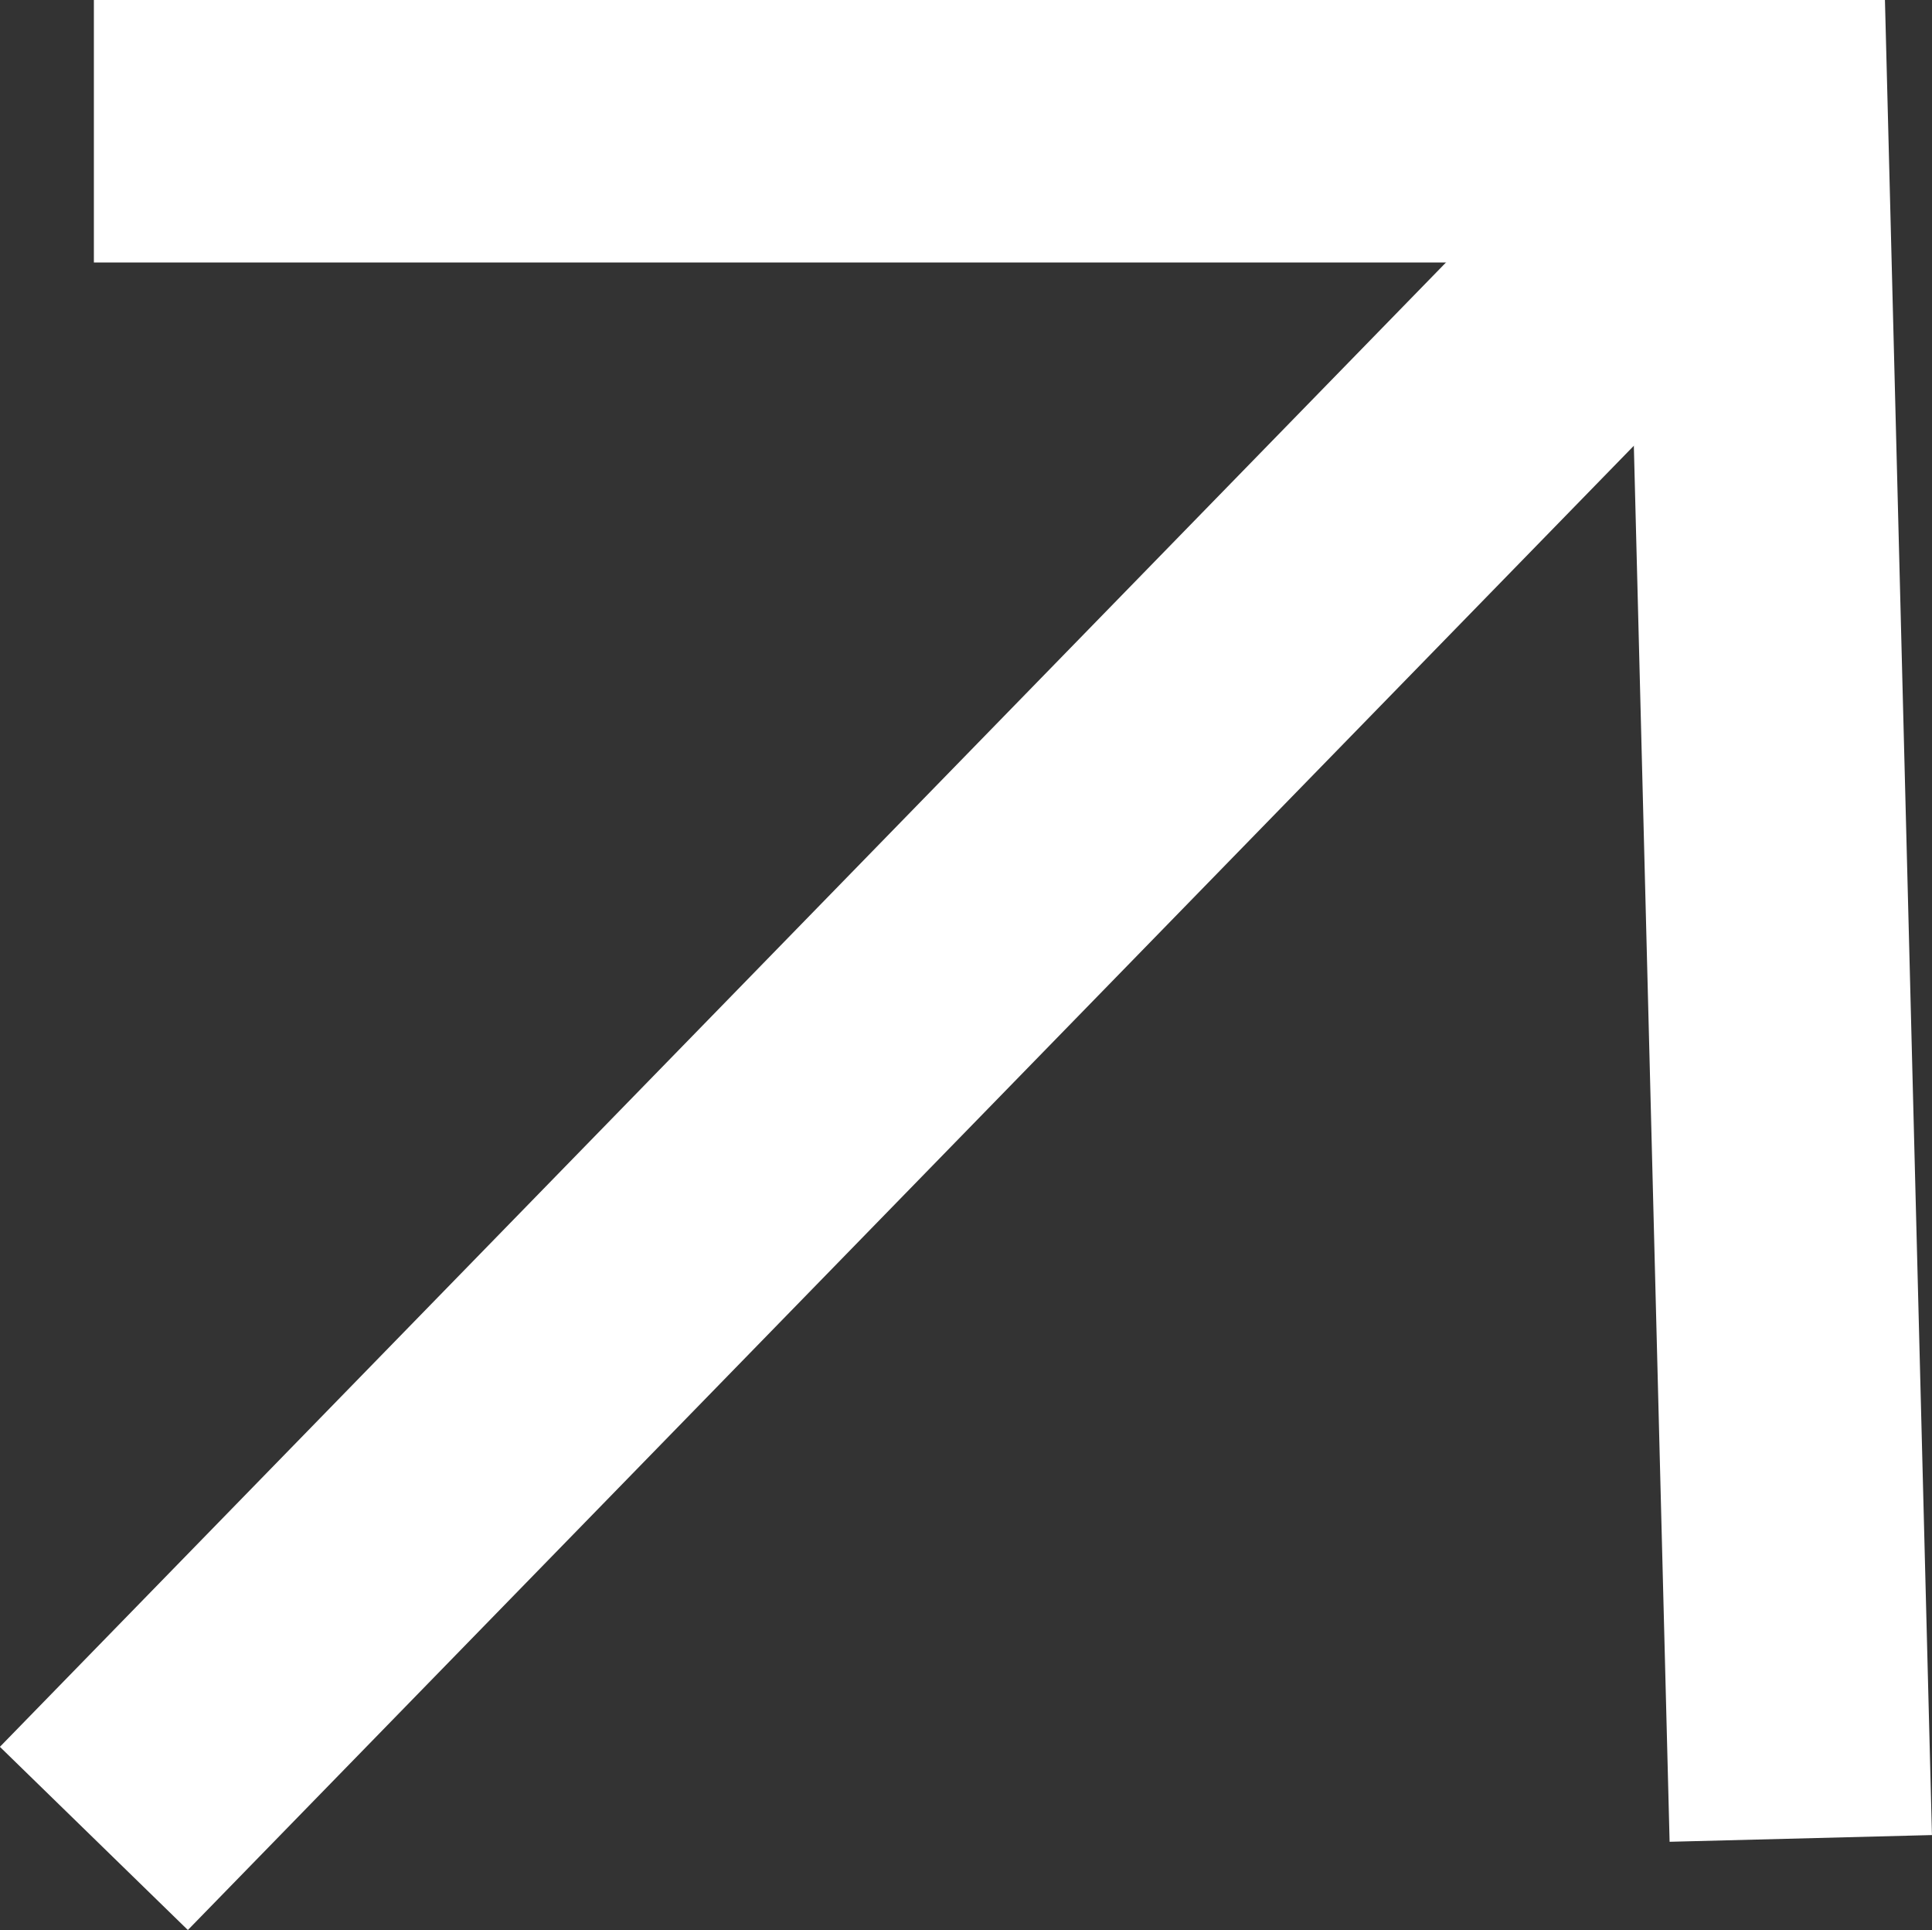 <svg xmlns="http://www.w3.org/2000/svg" viewBox="0 0 18.11 18.09">
<rect x="0" y="0" width="18.11" height="18.09" fill="#333333" stroke="none"/>
<style>.a{fill:none;stroke:#fff;stroke-miterlimit:10;stroke-width:2.46px;}</style>
<polyline class="a" points="0.88 1.23 16.47 1.23 16.88 17.23"/><line class="a" x1="0.88" y1="17.23" x2="16.47" y2="1.23"/></svg>